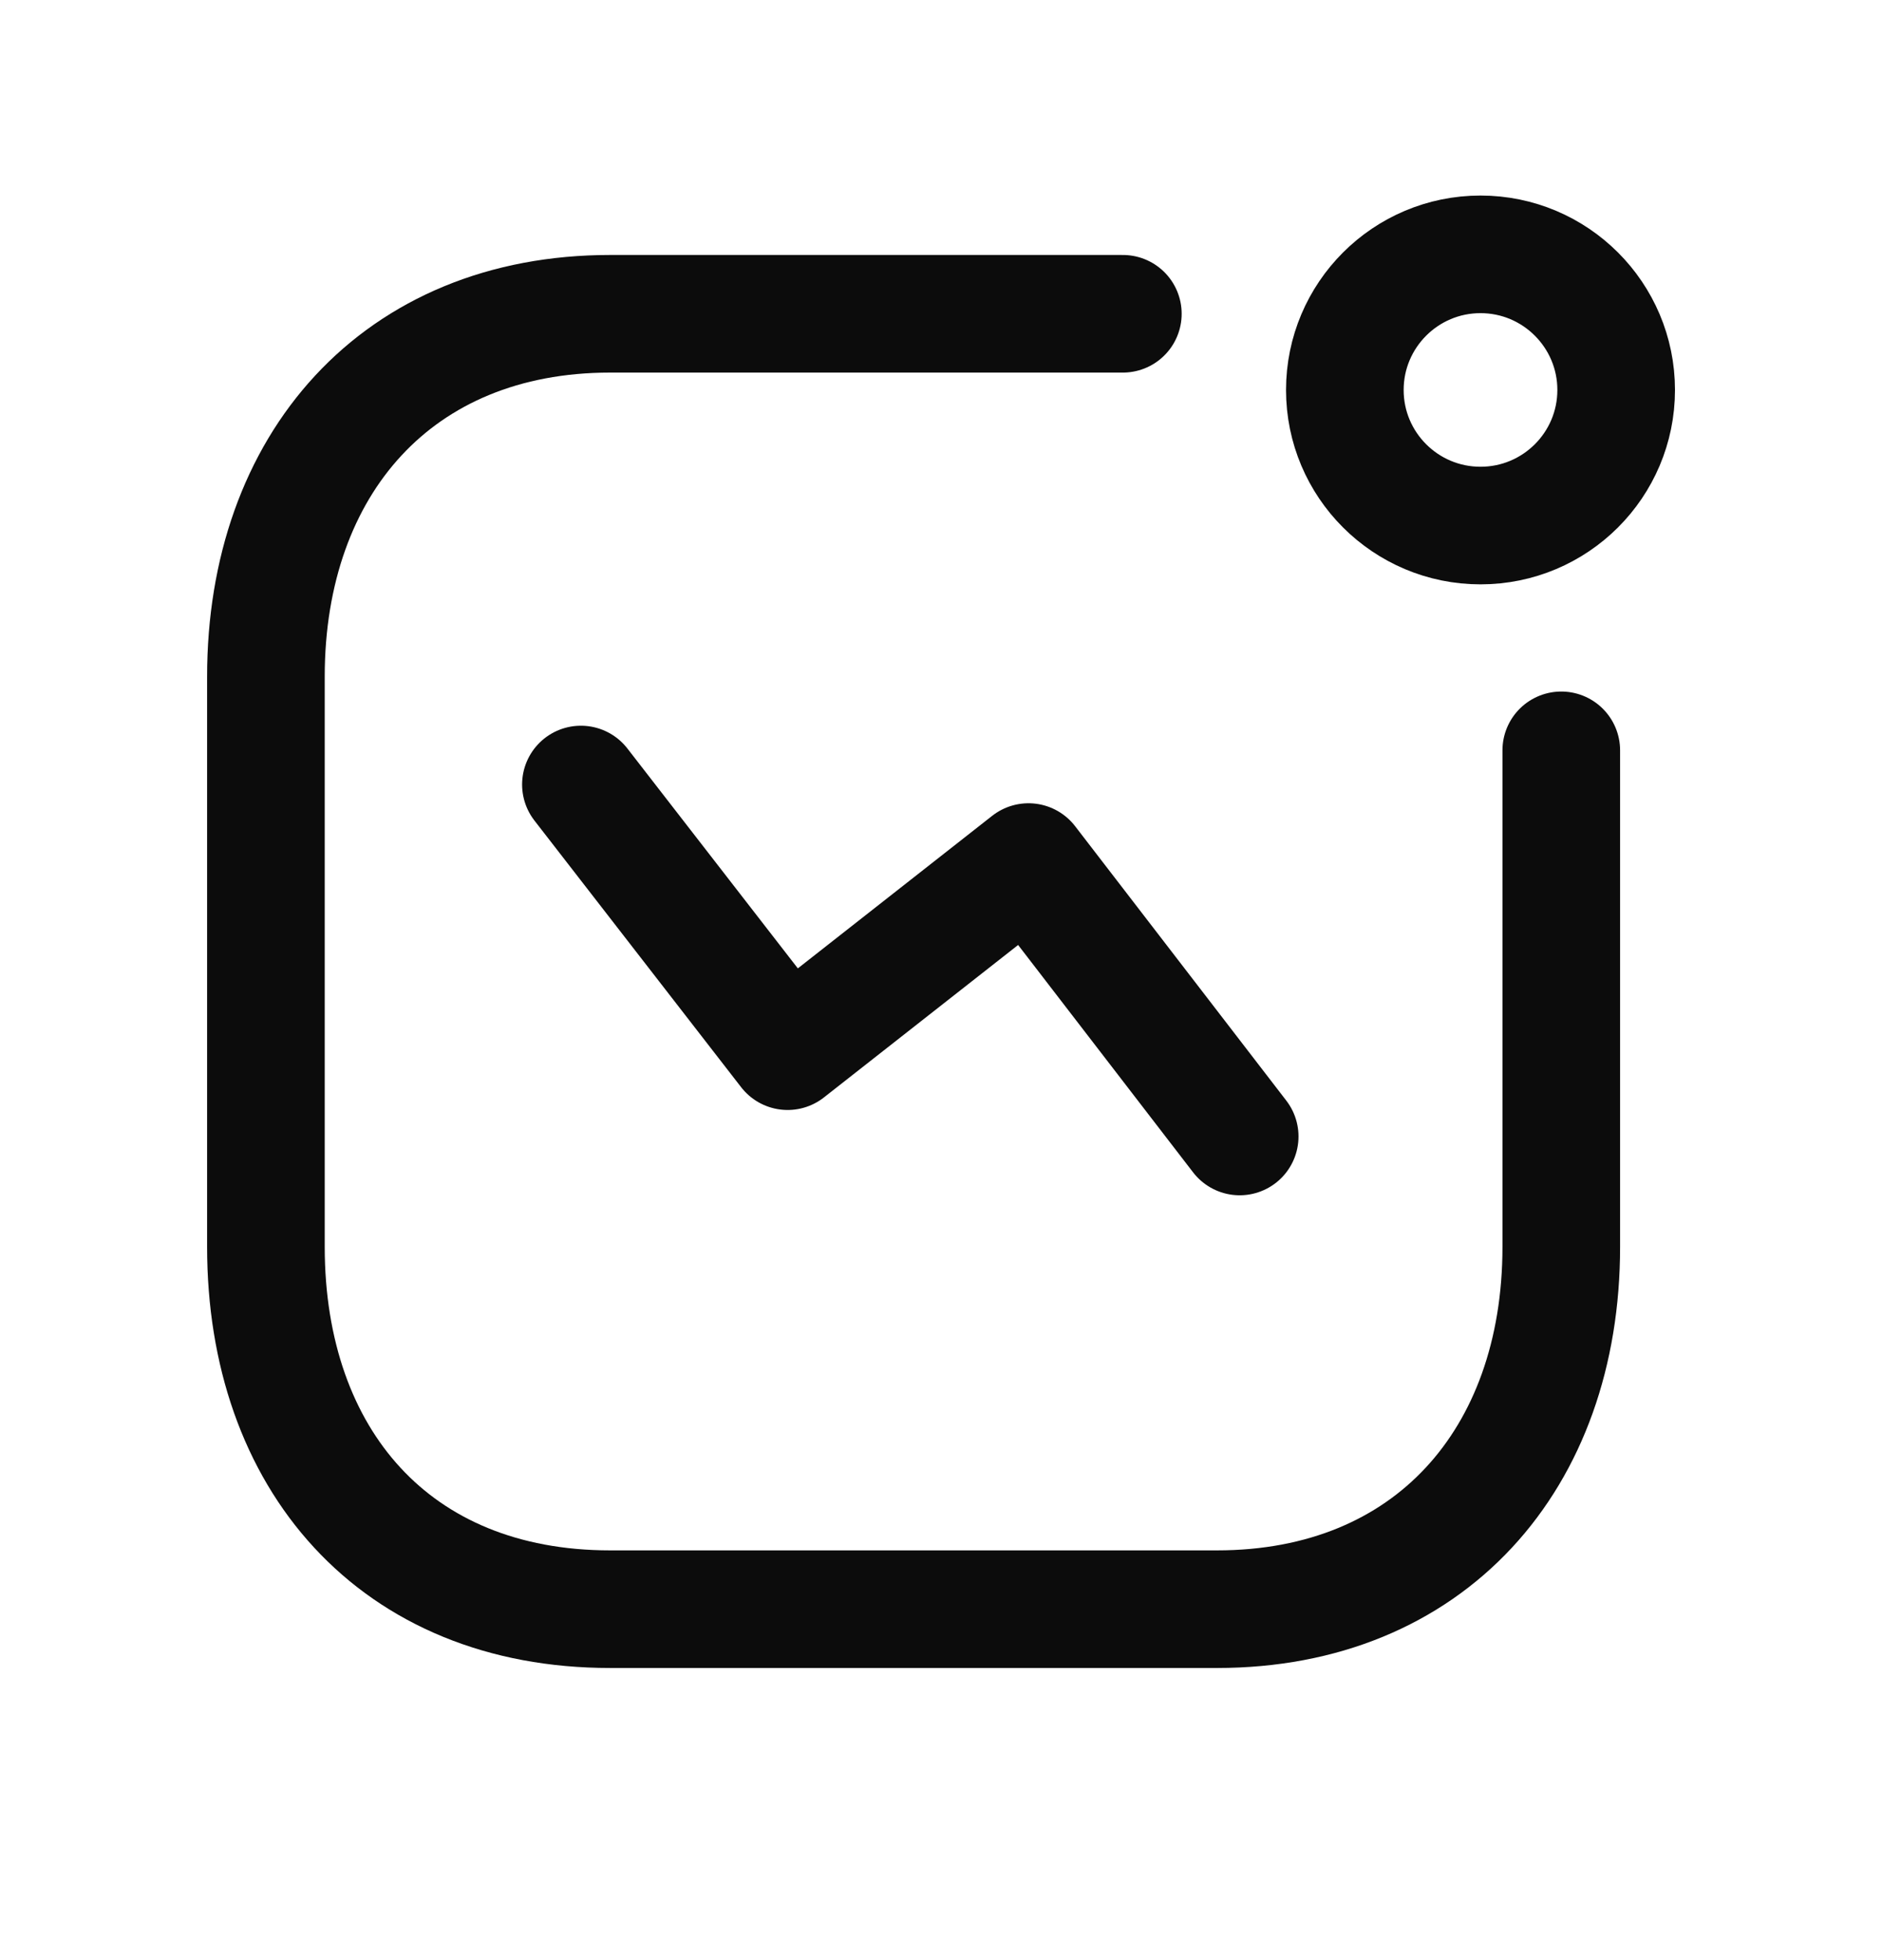 <svg xmlns="http://www.w3.org/2000/svg" width="24" height="25" viewBox="0 0 24 25" fill="none"><path d="M14.319 4.002H7.781C5.07 4.002 3.391 5.921 3.391 8.63V15.903C3.391 18.613 5.037 20.524 7.781 20.524H15.52C18.228 20.524 19.91 18.613 19.91 15.903V9.57" stroke="#0C0C0C" stroke-width="1.5" stroke-linecap="round" stroke-linejoin="round"></path><path fill-rule="evenodd" clip-rule="evenodd" d="M18.88 3.244C19.835 3.244 20.61 4.019 20.61 4.974C20.61 5.929 19.835 6.703 18.88 6.703C17.925 6.703 17.15 5.929 17.15 4.974C17.15 4.019 17.925 3.244 18.88 3.244Z" stroke="#0C0C0C" stroke-width="1.5" stroke-linecap="round" stroke-linejoin="round"></path><path d="M15.809 14.495L13.116 10.995L10.044 13.407L7.408 10.006" stroke="#0C0C0C" stroke-width="1.5" stroke-linecap="round" stroke-linejoin="round"></path></svg>
